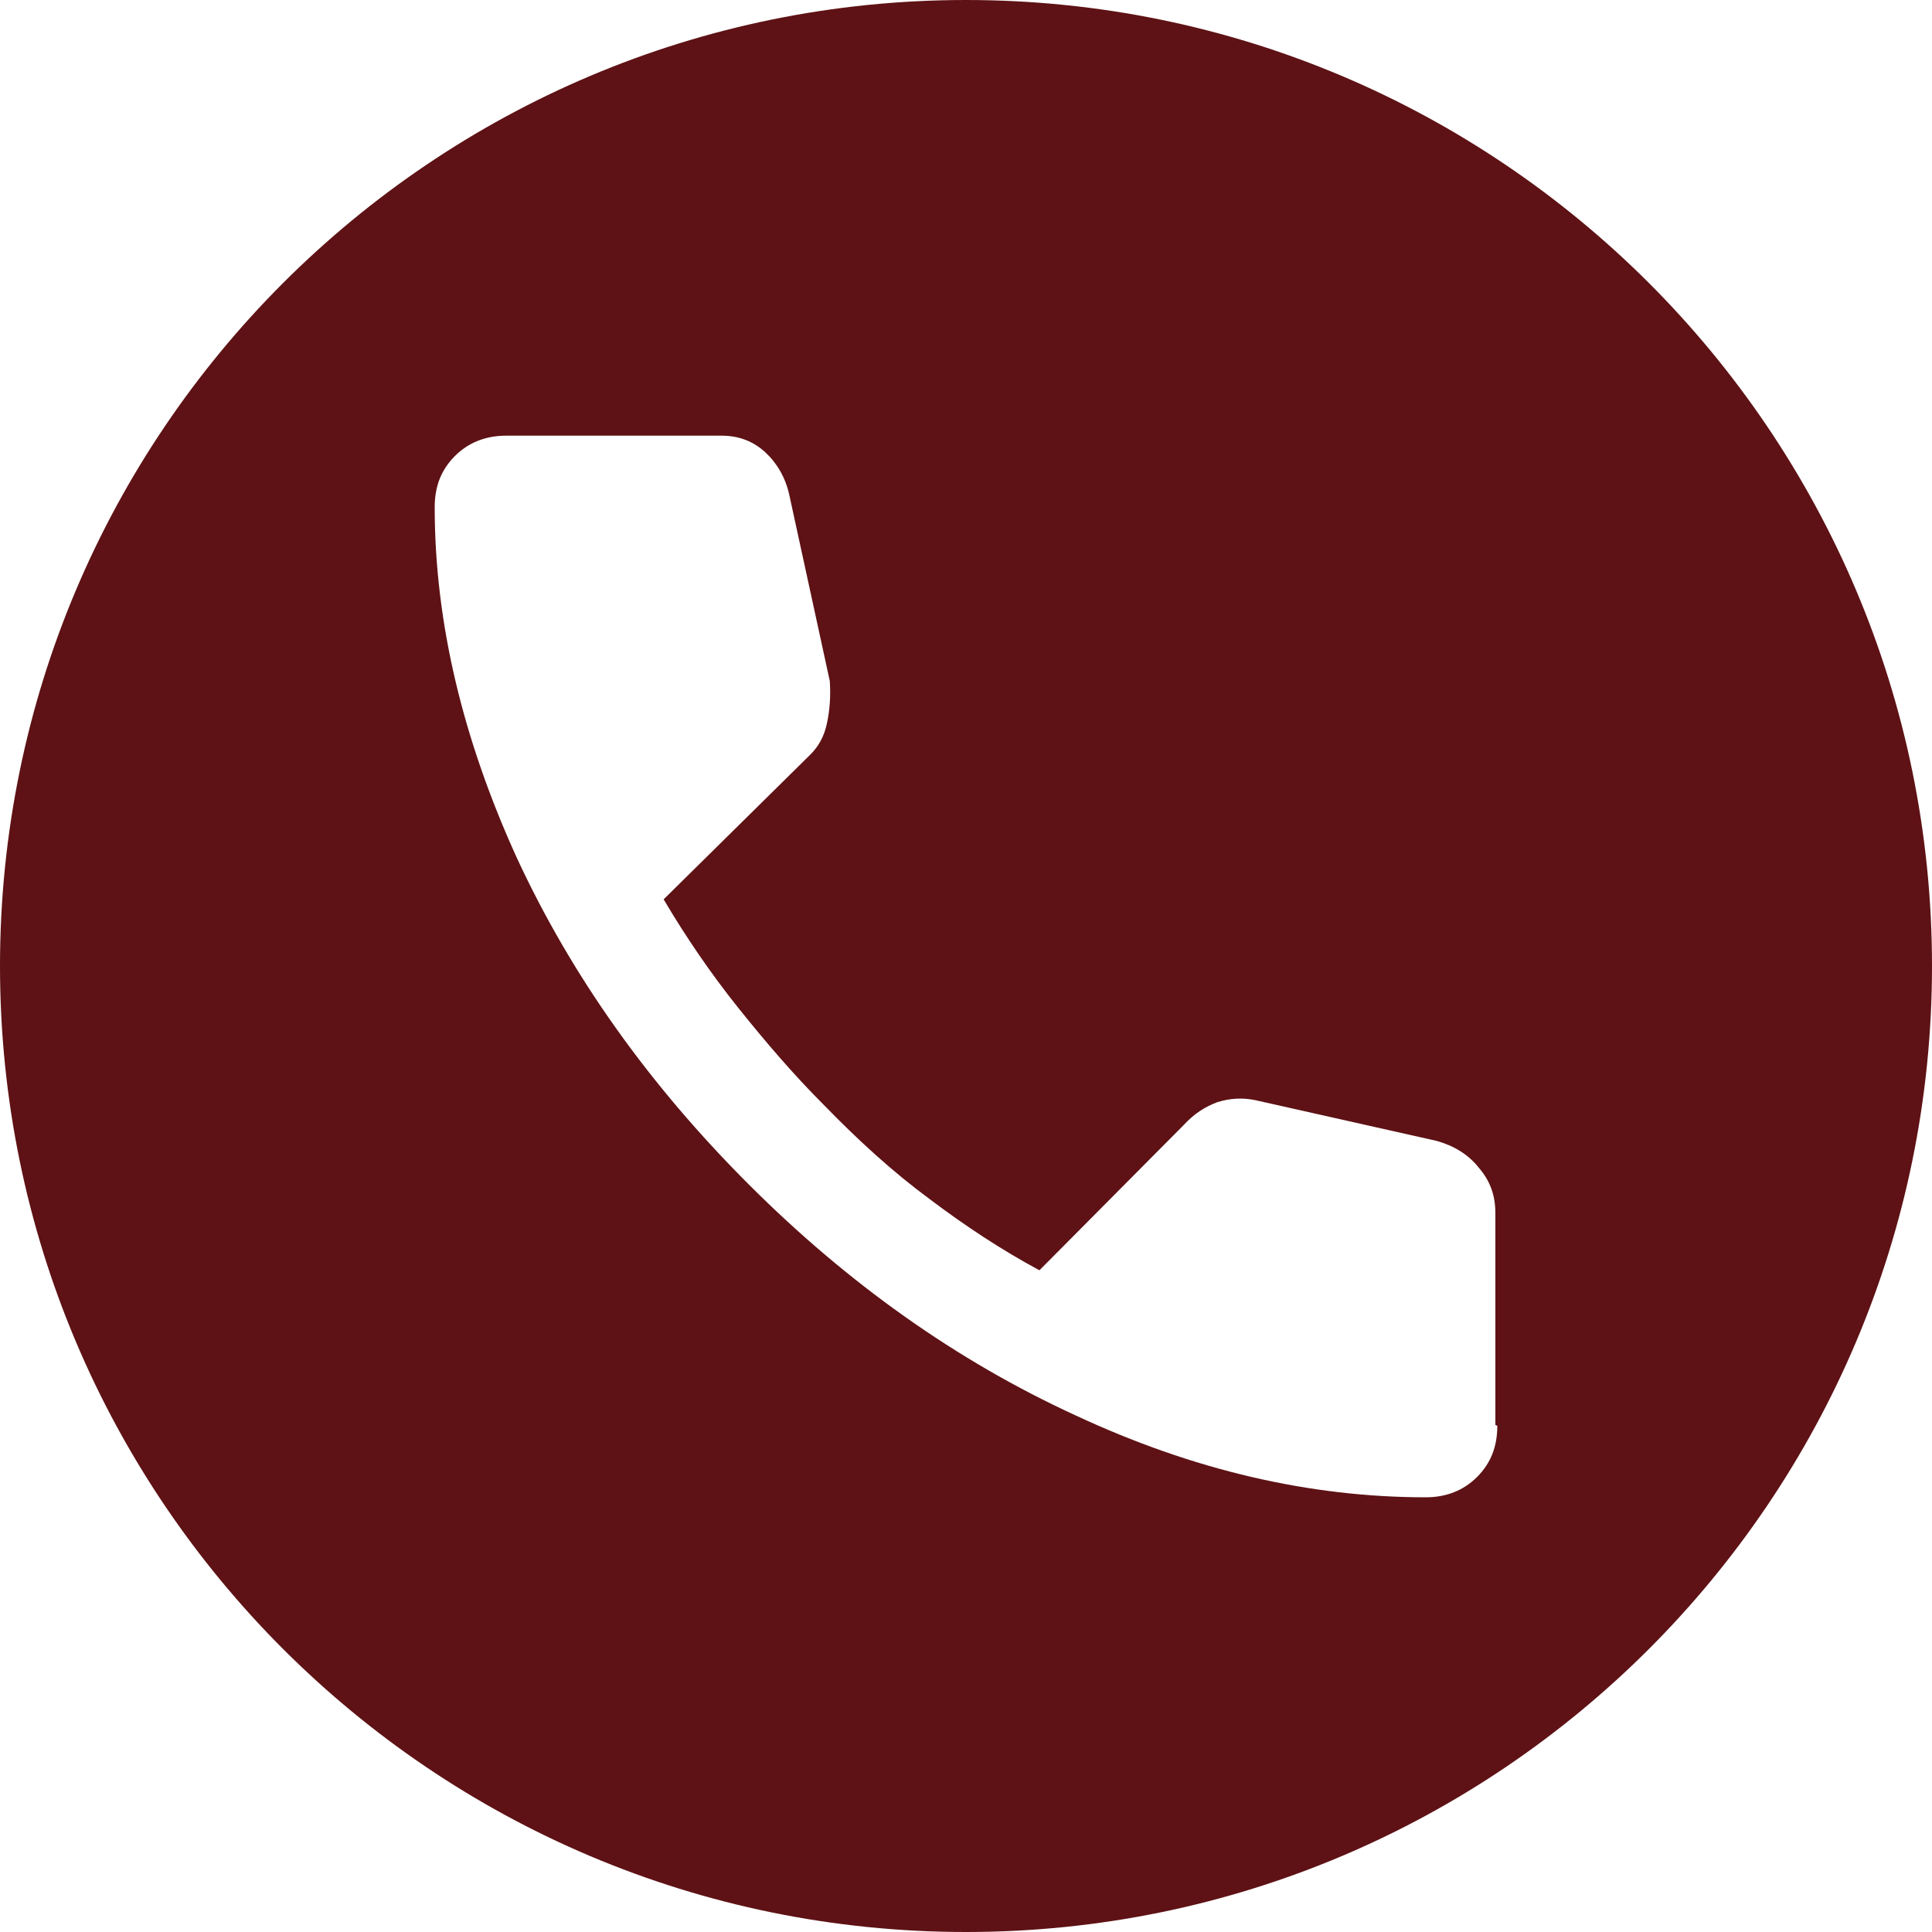 <?xml version="1.0" encoding="UTF-8"?>
<svg xmlns="http://www.w3.org/2000/svg" id="Ebene_1" version="1.1" viewBox="0 0 20 20">
  <defs>
    <style>
      .st0 {
        fill: #5e1215;
      }
    </style>
  </defs>
  <path class="st0" d="M10,0C4.48,0,0,4.48,0,10s4.48,10,10,10,10-4.48,10-10S15.52,0,10,0ZM15.5,14.76c0,.22-.07.39-.21.53-.14.14-.32.21-.53.21-1.2,0-2.41-.28-3.63-.85-1.22-.56-2.35-1.36-3.38-2.39-1.03-1.03-1.83-2.15-2.4-3.38-.56-1.23-.85-2.44-.85-3.63,0-.22.07-.39.21-.53s.32-.21.53-.21h2.23c.18,0,.33.06.45.17s.21.26.25.44l.42,1.93c.01.16,0,.3-.03.44-.03.14-.09.24-.17.32l-1.52,1.5c.23.39.49.77.77,1.12.28.35.57.69.89,1.01.35.36.71.69,1.09.97.37.28.75.53,1.14.74l1.49-1.5c.11-.12.22-.19.35-.24.13-.04.26-.05.4-.02l1.87.42c.18.05.33.14.44.28.12.14.17.29.17.47v2.19Z"></path>
</svg>
